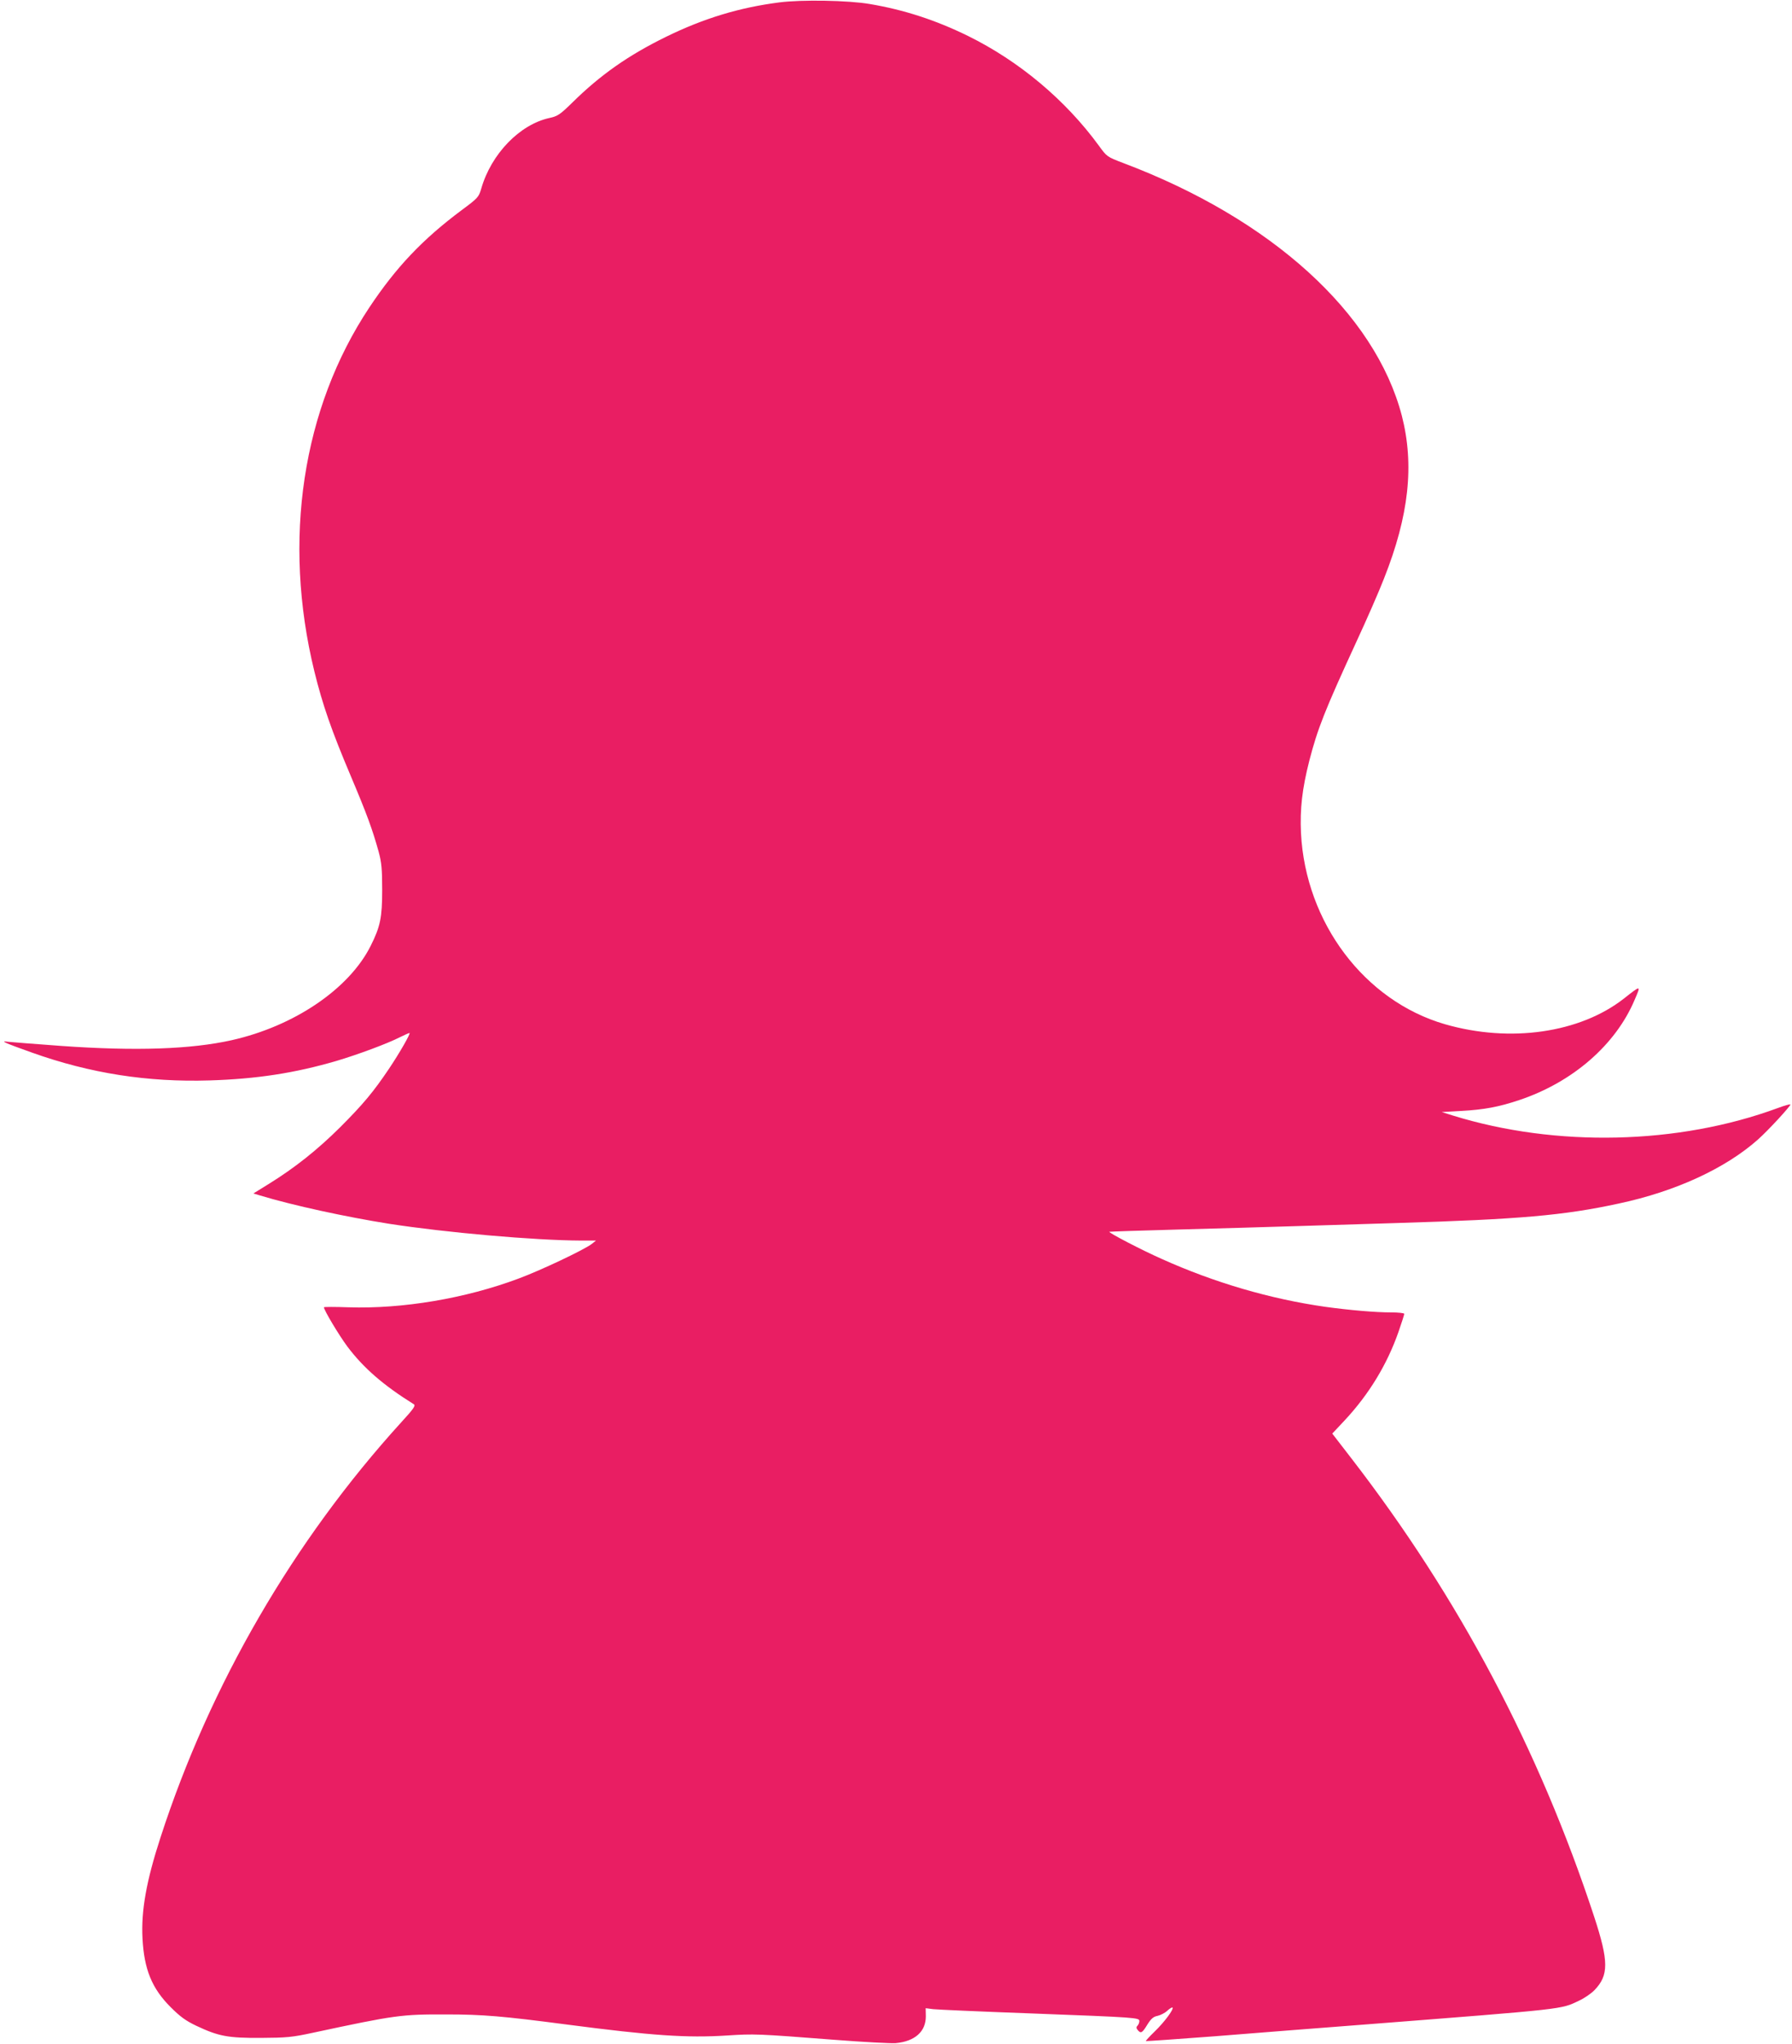 <?xml version="1.0" standalone="no"?>
<!DOCTYPE svg PUBLIC "-//W3C//DTD SVG 20010904//EN"
 "http://www.w3.org/TR/2001/REC-SVG-20010904/DTD/svg10.dtd">
<svg version="1.0" xmlns="http://www.w3.org/2000/svg"
 width="1123pt" height="1280pt" viewBox="0 0 1123 1280"
 preserveAspectRatio="xMidYMid meet">
<g transform="translate(0,1280) scale(0.1,-0.1)"
fill="#e91e63" stroke="none">
<path d="M4884 12785 c-250 -32 -474 -100 -709 -215 -237 -116 -413 -239 -592
-416 -75 -73 -89 -82 -140 -93 -187 -41 -365 -226 -427 -442 -16 -54 -20 -59
-124 -136 -245 -183 -409 -356 -577 -608 -421 -633 -546 -1458 -345 -2280 52
-211 107 -369 228 -655 102 -241 136 -335 175 -475 18 -67 22 -107 22 -240 0
-173 -12 -229 -72 -349 -135 -270 -479 -503 -871 -591 -255 -57 -601 -69
-1067 -36 -165 12 -316 24 -335 26 -55 8 -20 -7 151 -68 365 -130 724 -186
1113 -174 294 9 534 46 794 122 132 39 321 109 399 149 29 14 55 26 59 26 10
0 -63 -127 -129 -225 -97 -144 -161 -221 -306 -366 -142 -141 -283 -253 -446
-354 l-97 -60 43 -13 c205 -62 537 -134 808 -177 355 -55 911 -104 1201 -105
l95 0 -25 -20 c-45 -36 -322 -167 -460 -218 -334 -125 -728 -191 -1066 -180
-85 3 -154 3 -154 0 0 -18 95 -176 147 -246 101 -134 225 -242 416 -361 13 -8
1 -27 -80 -115 -673 -740 -1197 -1642 -1507 -2598 -89 -273 -122 -459 -113
-632 10 -195 59 -314 176 -431 60 -60 94 -85 161 -117 140 -66 198 -77 405
-76 162 1 195 4 325 32 518 111 555 116 840 115 224 0 354 -11 750 -63 536
-70 754 -85 1005 -69 172 11 186 11 675 -27 179 -14 351 -23 382 -21 121 11
190 72 190 168 l-1 51 47 -6 c26 -3 295 -15 597 -26 686 -26 695 -27 695 -49
0 -9 -5 -22 -12 -29 -8 -8 -8 -15 2 -27 19 -23 28 -19 60 34 24 38 38 50 64
55 18 4 46 18 61 32 15 14 30 23 33 20 9 -10 -50 -90 -111 -149 -33 -32 -58
-59 -56 -61 2 -1 195 12 429 30 234 19 659 52 945 74 1270 99 1224 94 1340
149 33 15 77 45 98 67 89 93 89 179 -3 460 -345 1048 -846 1995 -1519 2867
l-122 158 77 82 c154 165 267 352 338 555 20 57 36 108 36 113 0 5 -37 9 -82
9 -98 0 -260 14 -413 35 -344 49 -694 151 -1027 301 -120 53 -332 163 -326
169 2 1 194 8 428 14 234 6 562 16 730 21 168 5 460 14 650 20 760 23 1040 47
1385 122 357 76 670 221 873 402 65 58 201 206 202 218 0 4 -36 -6 -79 -22
-624 -230 -1390 -247 -2036 -47 l-70 22 125 7 c141 8 233 25 361 68 335 112
604 346 723 628 40 93 41 93 -67 8 -276 -216 -713 -279 -1122 -161 -504 146
-873 636 -902 1196 -7 153 7 277 52 454 52 201 96 313 295 745 65 140 143 318
173 396 157 395 191 712 112 1020 -168 643 -817 1233 -1746 1583 -102 39 -102
39 -153 109 -209 286 -499 529 -820 687 -204 100 -402 164 -616 200 -133 23
-427 28 -566 10z"/>
</g>
</svg>
